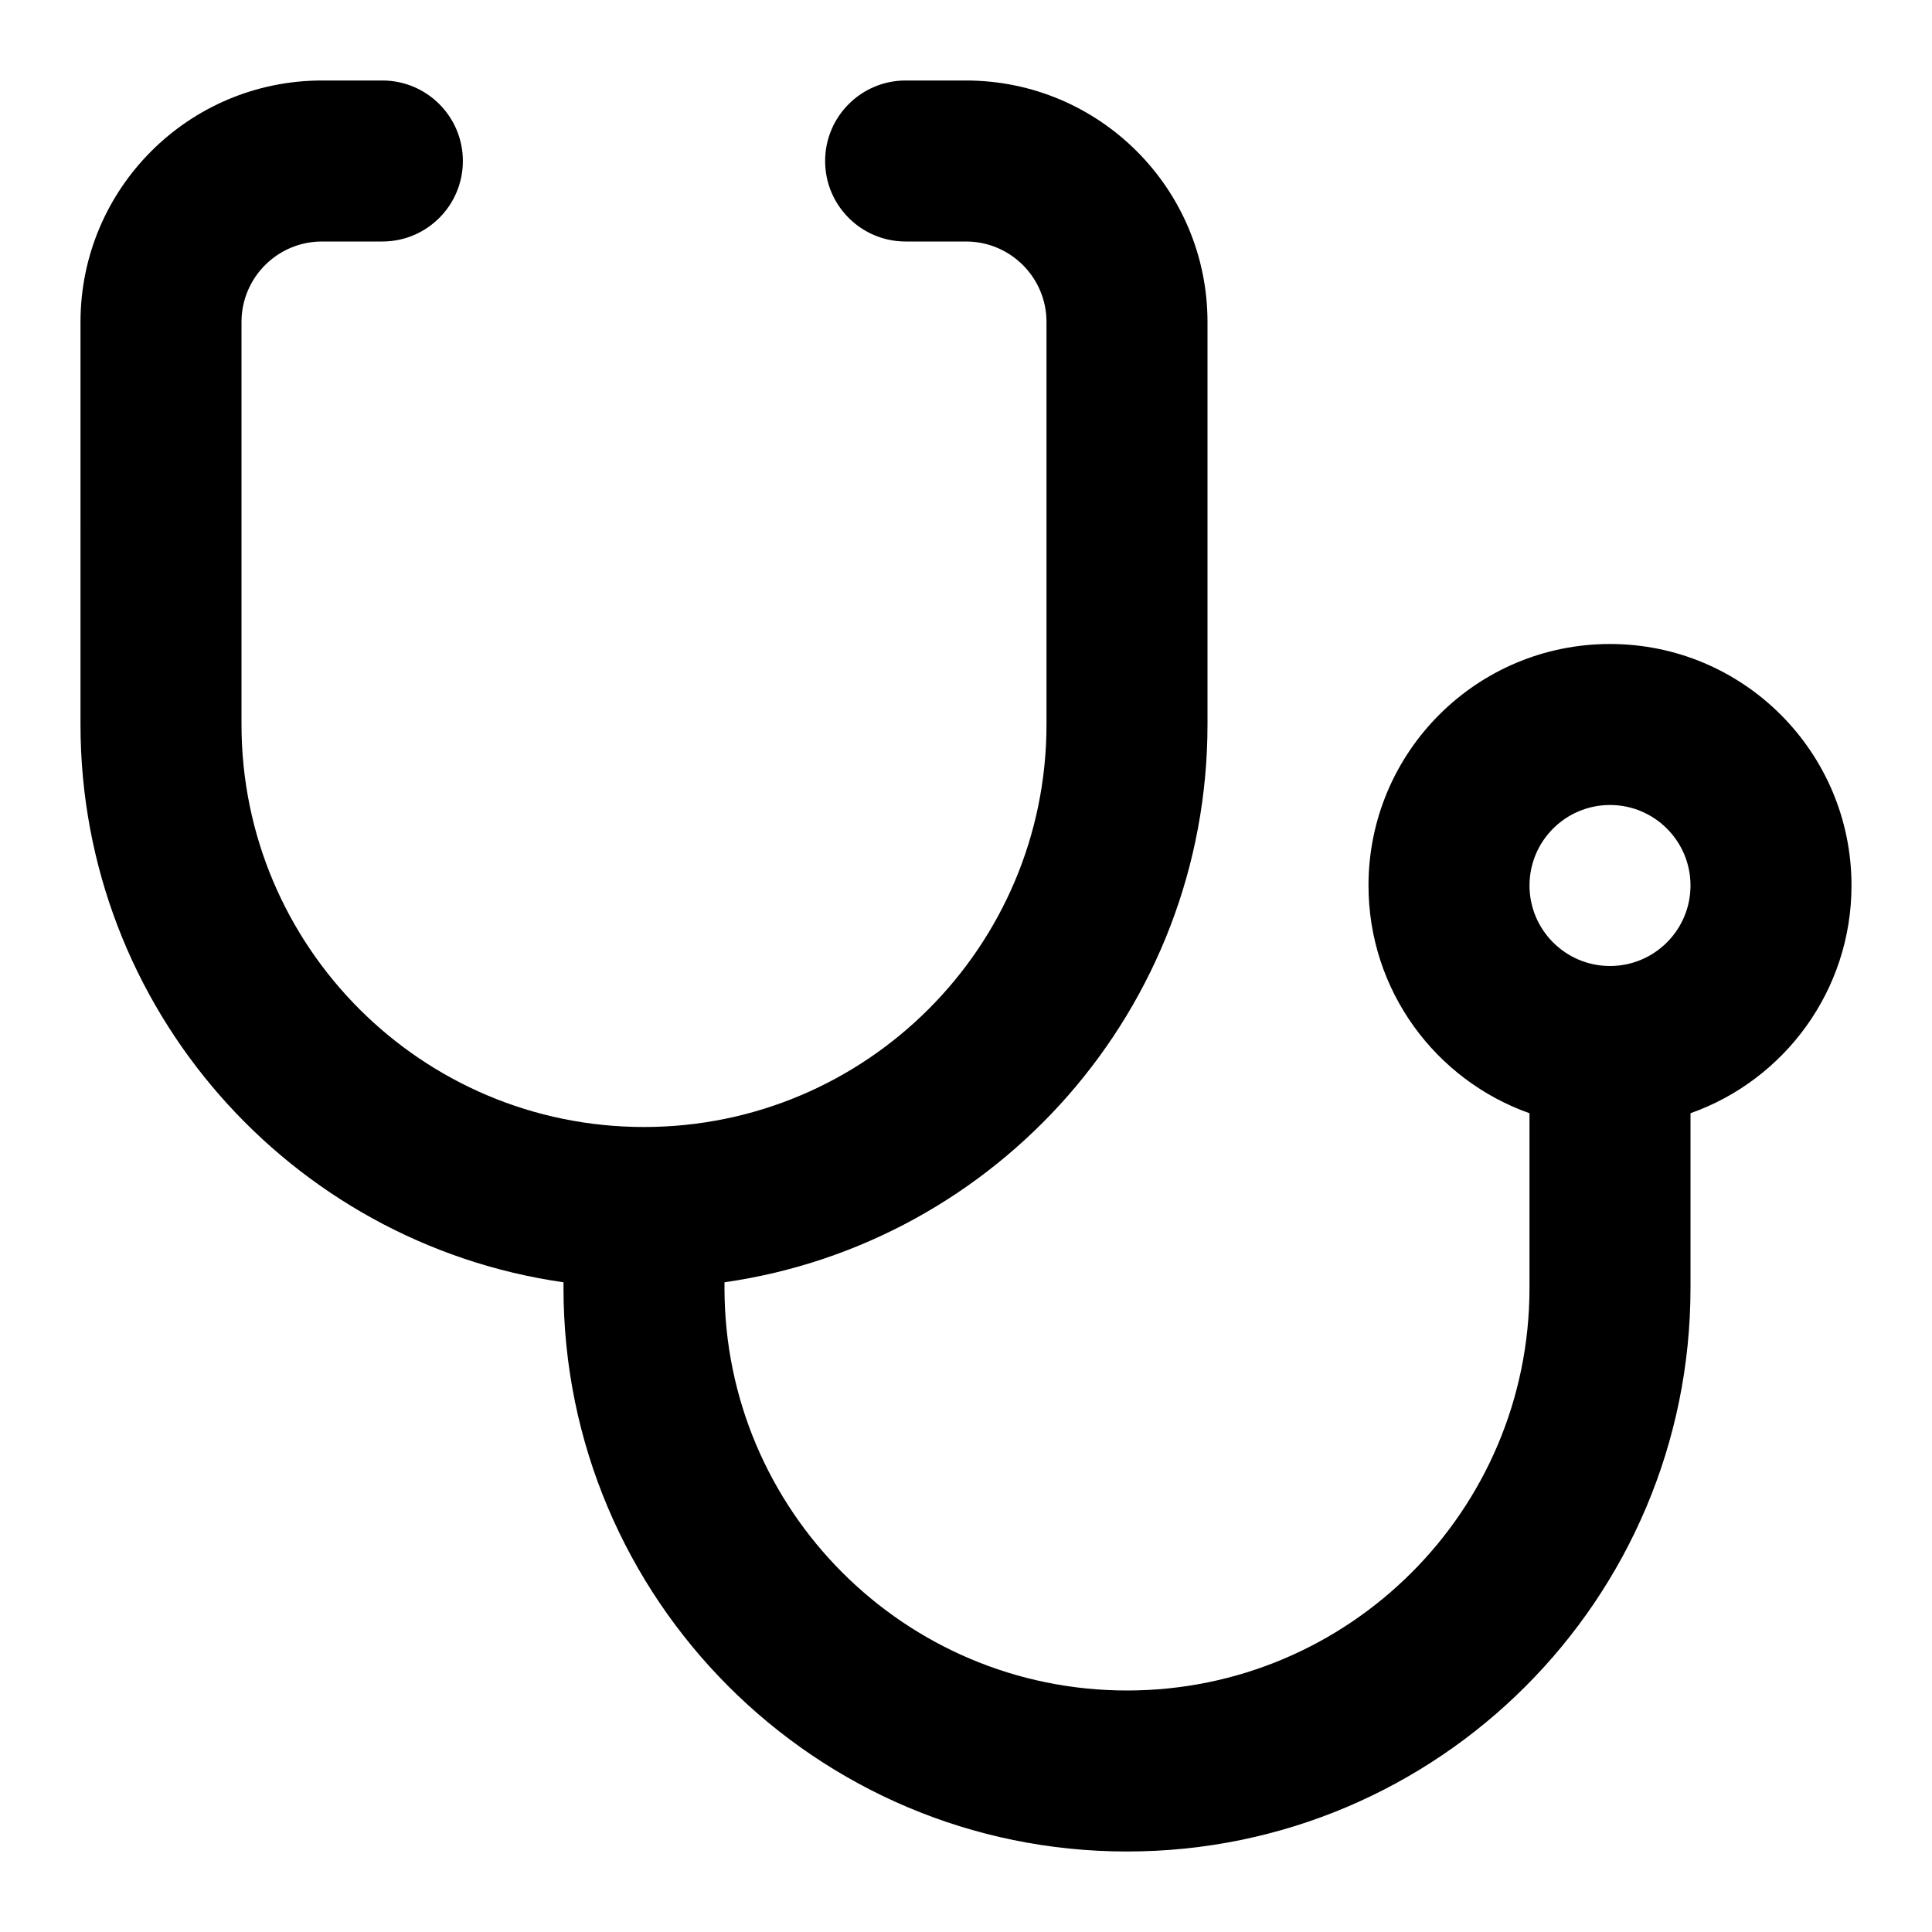 <svg fill="none" height="512" viewBox="0 0 24 24" width="512" xmlns="http://www.w3.org/2000/svg"><path clip-rule="evenodd" d="m1 4c0-1.657 1.343-3 3-3h.75c.552 0 1 .448 1 1s-.448 1-1 1h-.75c-.552 0-1 .448-1 1v5c0 2.761 2.239 5 5 5 2.761 0 5-2.239 5-5v-5c0-.552-.448-1-1-1h-.75c-.552 0-1-.448-1-1s.448-1 1-1h.75c1.657 0 3 1.343 3 3v5c0 3.526-2.608 6.444-6 6.929v.071c0 2.761 2.239 5 5 5s5-2.239 5-5v-2.171c-1.165-.412-2-1.523-2-2.829 0-1.657 1.343-3 3-3s3 1.343 3 3c0 1.306-.835 2.417-2 2.829v2.171c0 3.866-3.134 7-7 7s-7-3.134-7-7v-.071c-3.392-.485-6-3.403-6-6.929zm19 8c.552 0 1-.448 1-1s-.448-1-1-1-1 .448-1 1 .448 1 1 1z" fill="rgb(0,0,0)" fill-rule="evenodd"/></svg>